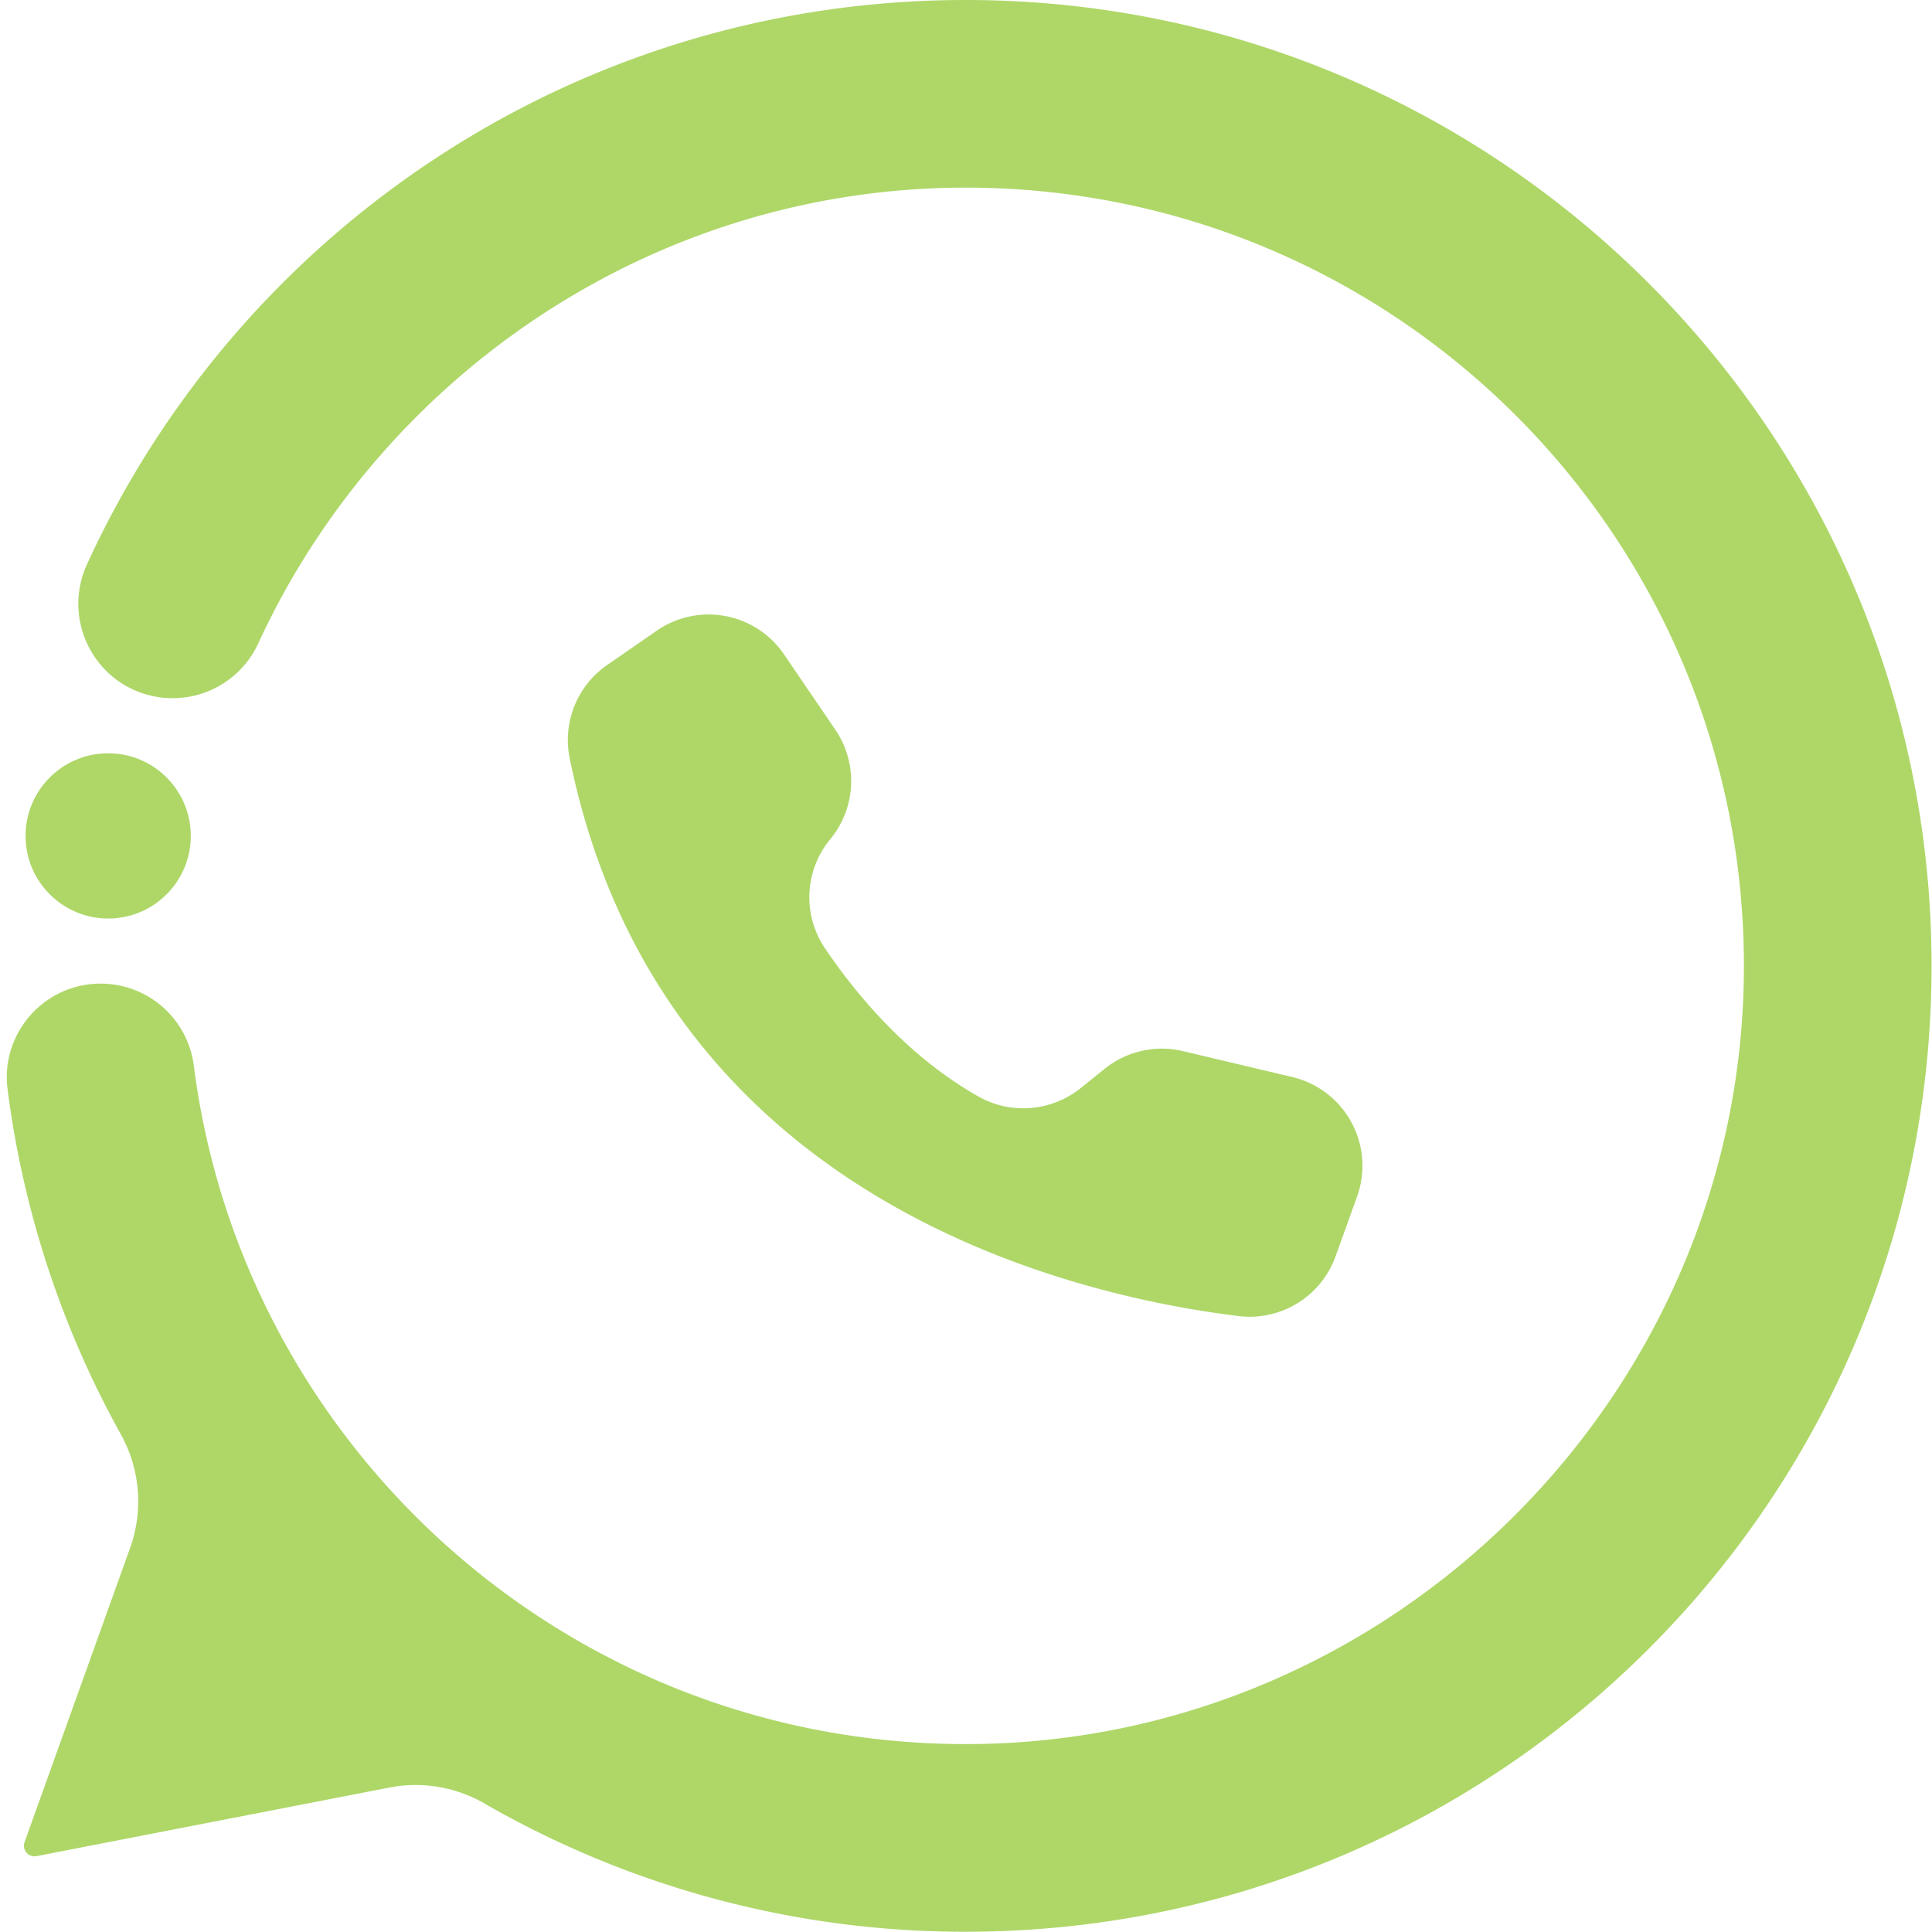 <?xml version="1.0" encoding="UTF-8" standalone="no"?><svg xmlns="http://www.w3.org/2000/svg" xmlns:xlink="http://www.w3.org/1999/xlink" data-name="Layer 1" fill="#000000" height="1488" preserveAspectRatio="xMidYMid meet" version="1" viewBox="253.8 256.0 1487.5 1488.2" width="1488" zoomAndPan="magnify"><g id="change1_1"><path d="M857.066,759.6l.306.451,39.545,58.081a70.257,70.257,0,0,1-3.906,84.276,70.119,70.119,0,0,0-4.23,83.817c23.8,35.333,63.274,83.158,118,114.215a70.466,70.466,0,0,0,79-6.215l18.582-14.947a70.258,70.258,0,0,1,60.2-13.629l84.3,19.97h0a70.254,70.254,0,0,1,52.17,84.556,71.832,71.832,0,0,1-2.264,7.6l-16.579,46.049a70.3,70.3,0,0,1-74.8,45.921C1077.005,1253.7,761.574,1179.823,692.274,840.1a70.288,70.288,0,0,1,28.846-71.846l38.183-26.42A70.264,70.264,0,0,1,857.066,759.6Z" fill="#aed768"/></g><g id="change1_2"><path d="M997.311,256c-300.52,0-559.43,178.179-676.84,434.649-19.25,42.07,4.84,91.19,49.96,101.37a72.593,72.593,0,0,0,82.06-40.66c95.2-206.22,304.47-350.82,544.83-350.829,331.06.01,599.44,268.38,599.45,599.44.01,329.08-270.38,599.48-599.46,599.48-305.059,0-556.9-227.864-594.584-522.681a72.277,72.277,0,0,0-71.7-63.1h0c-43.487,0-77.254,38.129-71.747,81.265a740.666,740.666,0,0,0,87.262,265.955,106.272,106.272,0,0,1,7.12,87.5l-81.29,226.58a8.179,8.179,0,0,0,9.26,10.79l271.63-52.8a105.862,105.862,0,0,1,73.06,12.07A740.52,740.52,0,0,0,997.311,1744c410.9,0,744-333.1,744-744C1741.311,589.42,1407.881,256,997.311,256Z" fill="#aed768"/></g><g id="change1_3"><circle cx="336.774" cy="899.888" fill="#aed768" r="63.643"/></g></svg>